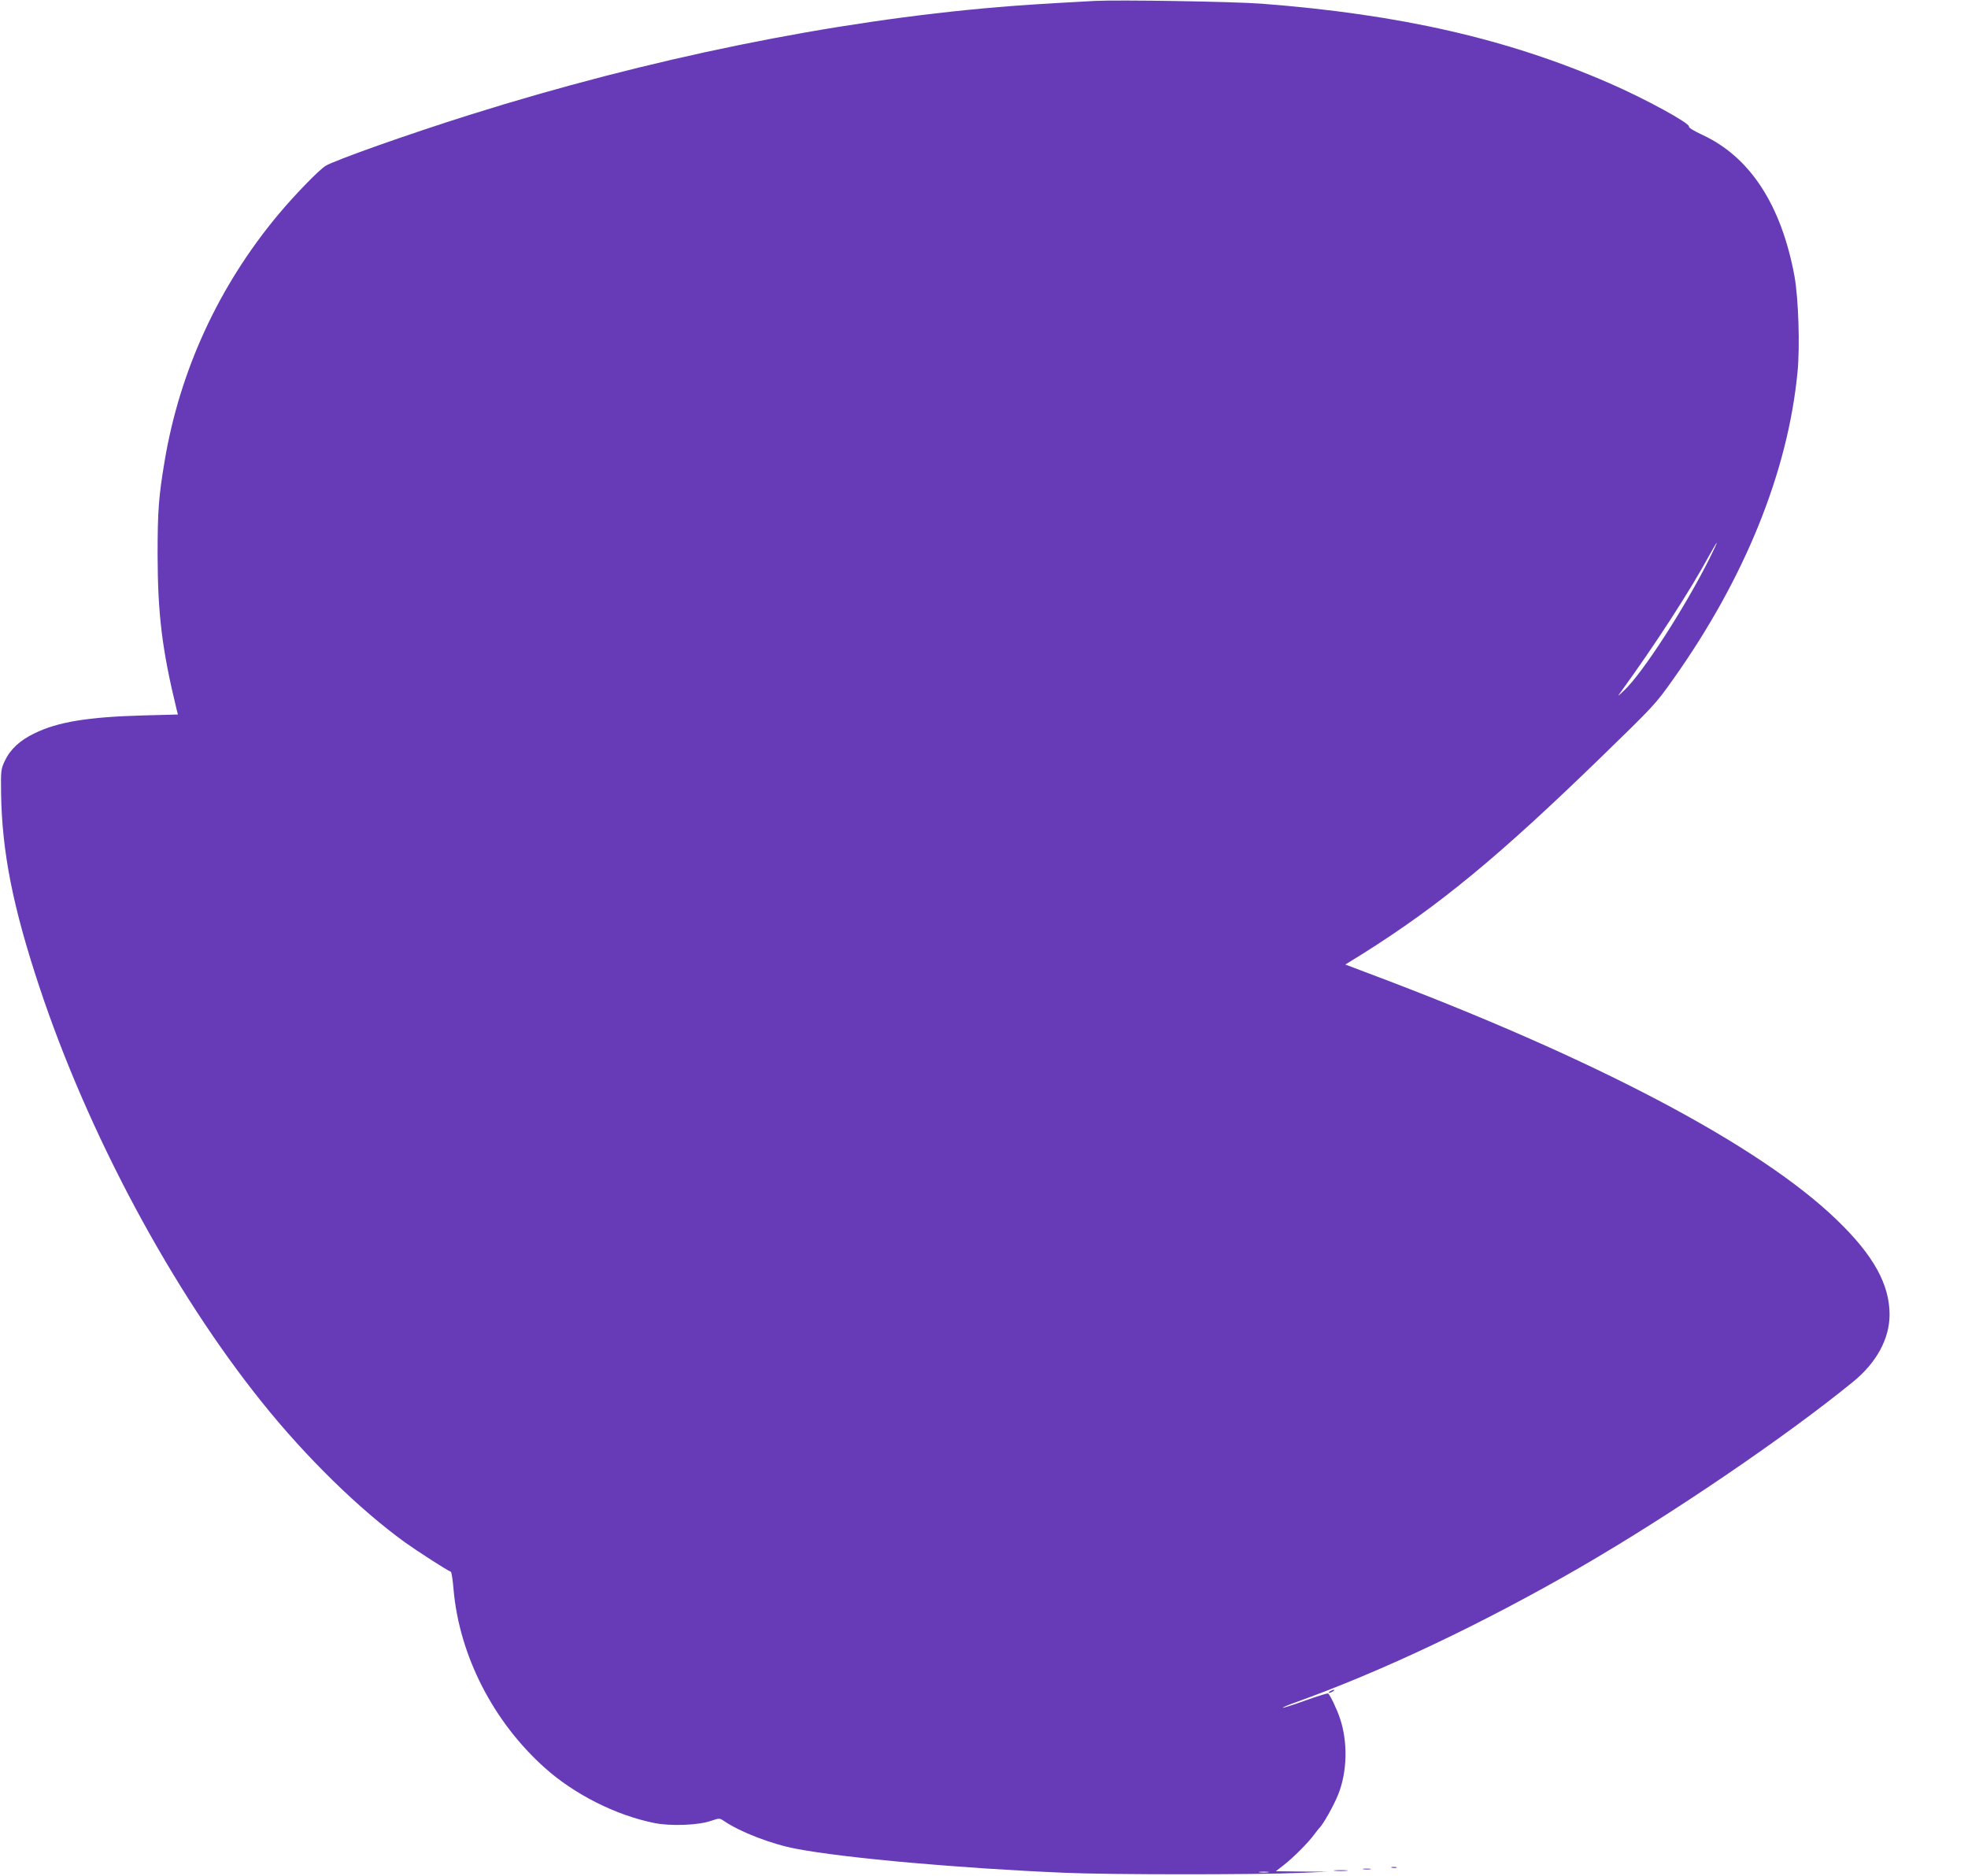 <?xml version="1.0" standalone="no"?>
<!DOCTYPE svg PUBLIC "-//W3C//DTD SVG 20010904//EN"
 "http://www.w3.org/TR/2001/REC-SVG-20010904/DTD/svg10.dtd">
<svg version="1.0" xmlns="http://www.w3.org/2000/svg"
 width="1280pt" height="1220pt" viewBox="0 0 1280 1220"
 preserveAspectRatio="xMidYMid meet">
<g transform="translate(0,1220) scale(0.1,-0.1)"
fill="#673ab7" stroke="none">
<path d="M7120 12194 c-346 -19 -470 -27 -625 -40 -1081 -91 -2273 -334 -3437
-700 -398 -125 -883 -297 -941 -333 -44 -28 -197 -185 -305 -314 -388 -464
-642 -1015 -741 -1604 -39 -233 -46 -324 -46 -613 1 -384 29 -615 123 -1001
l9 -36 -226 -6 c-360 -10 -554 -42 -706 -116 -96 -46 -158 -104 -194 -180 -25
-54 -26 -62 -24 -211 6 -380 76 -736 248 -1255 317 -957 864 -1978 1453 -2710
285 -355 629 -691 926 -906 81 -58 278 -185 298 -191 5 -2 13 -54 18 -116 38
-430 258 -860 594 -1160 192 -172 462 -308 710 -358 105 -22 287 -15 368 13
57 19 58 19 85 1 107 -73 311 -152 472 -182 318 -61 1077 -128 1746 -156 288
-13 1236 -13 1525 -1 l185 8 -168 1 -169 2 54 42 c63 50 156 143 195 196 15
20 30 39 33 42 24 21 96 149 124 220 59 147 63 342 11 495 -20 60 -65 154 -77
161 -4 3 -71 -18 -149 -46 -78 -28 -144 -49 -146 -47 -2 2 32 17 74 32 571
204 1228 516 1863 883 586 339 1332 846 1771 1204 154 125 238 280 239 437 0
197 -104 386 -340 614 -503 488 -1583 1057 -3047 1606 l-153 58 118 73 c495
312 882 631 1547 1277 339 329 355 346 465 502 466 655 748 1349 811 1999 17
168 6 487 -20 628 -86 462 -289 773 -597 916 -56 26 -92 48 -89 55 7 21 -283
180 -520 283 -659 287 -1359 447 -2260 516 -186 14 -931 26 -1085 18z m3999
-3626 c-162 -323 -435 -745 -555 -858 -44 -42 -46 -42 -22 -10 225 310 448
654 578 893 23 42 44 77 46 77 2 0 -19 -46 -47 -102z m-2871 -8545 c-16 -2
-40 -2 -55 0 -16 2 -3 4 27 4 30 0 43 -2 28 -4z"/>
<path d="M8650 1200 c-8 -5 -10 -10 -5 -10 6 0 17 5 25 10 8 5 11 10 5 10 -5
0 -17 -5 -25 -10z"/>
<path d="M9053 53 c9 -2 23 -2 30 0 6 3 -1 5 -18 5 -16 0 -22 -2 -12 -5z"/>
<path d="M8868 43 c12 -2 32 -2 45 0 12 2 2 4 -23 4 -25 0 -35 -2 -22 -4z"/>
<path d="M8683 33 c20 -2 54 -2 75 0 20 2 3 4 -38 4 -41 0 -58 -2 -37 -4z"/>
</g>
</svg>
